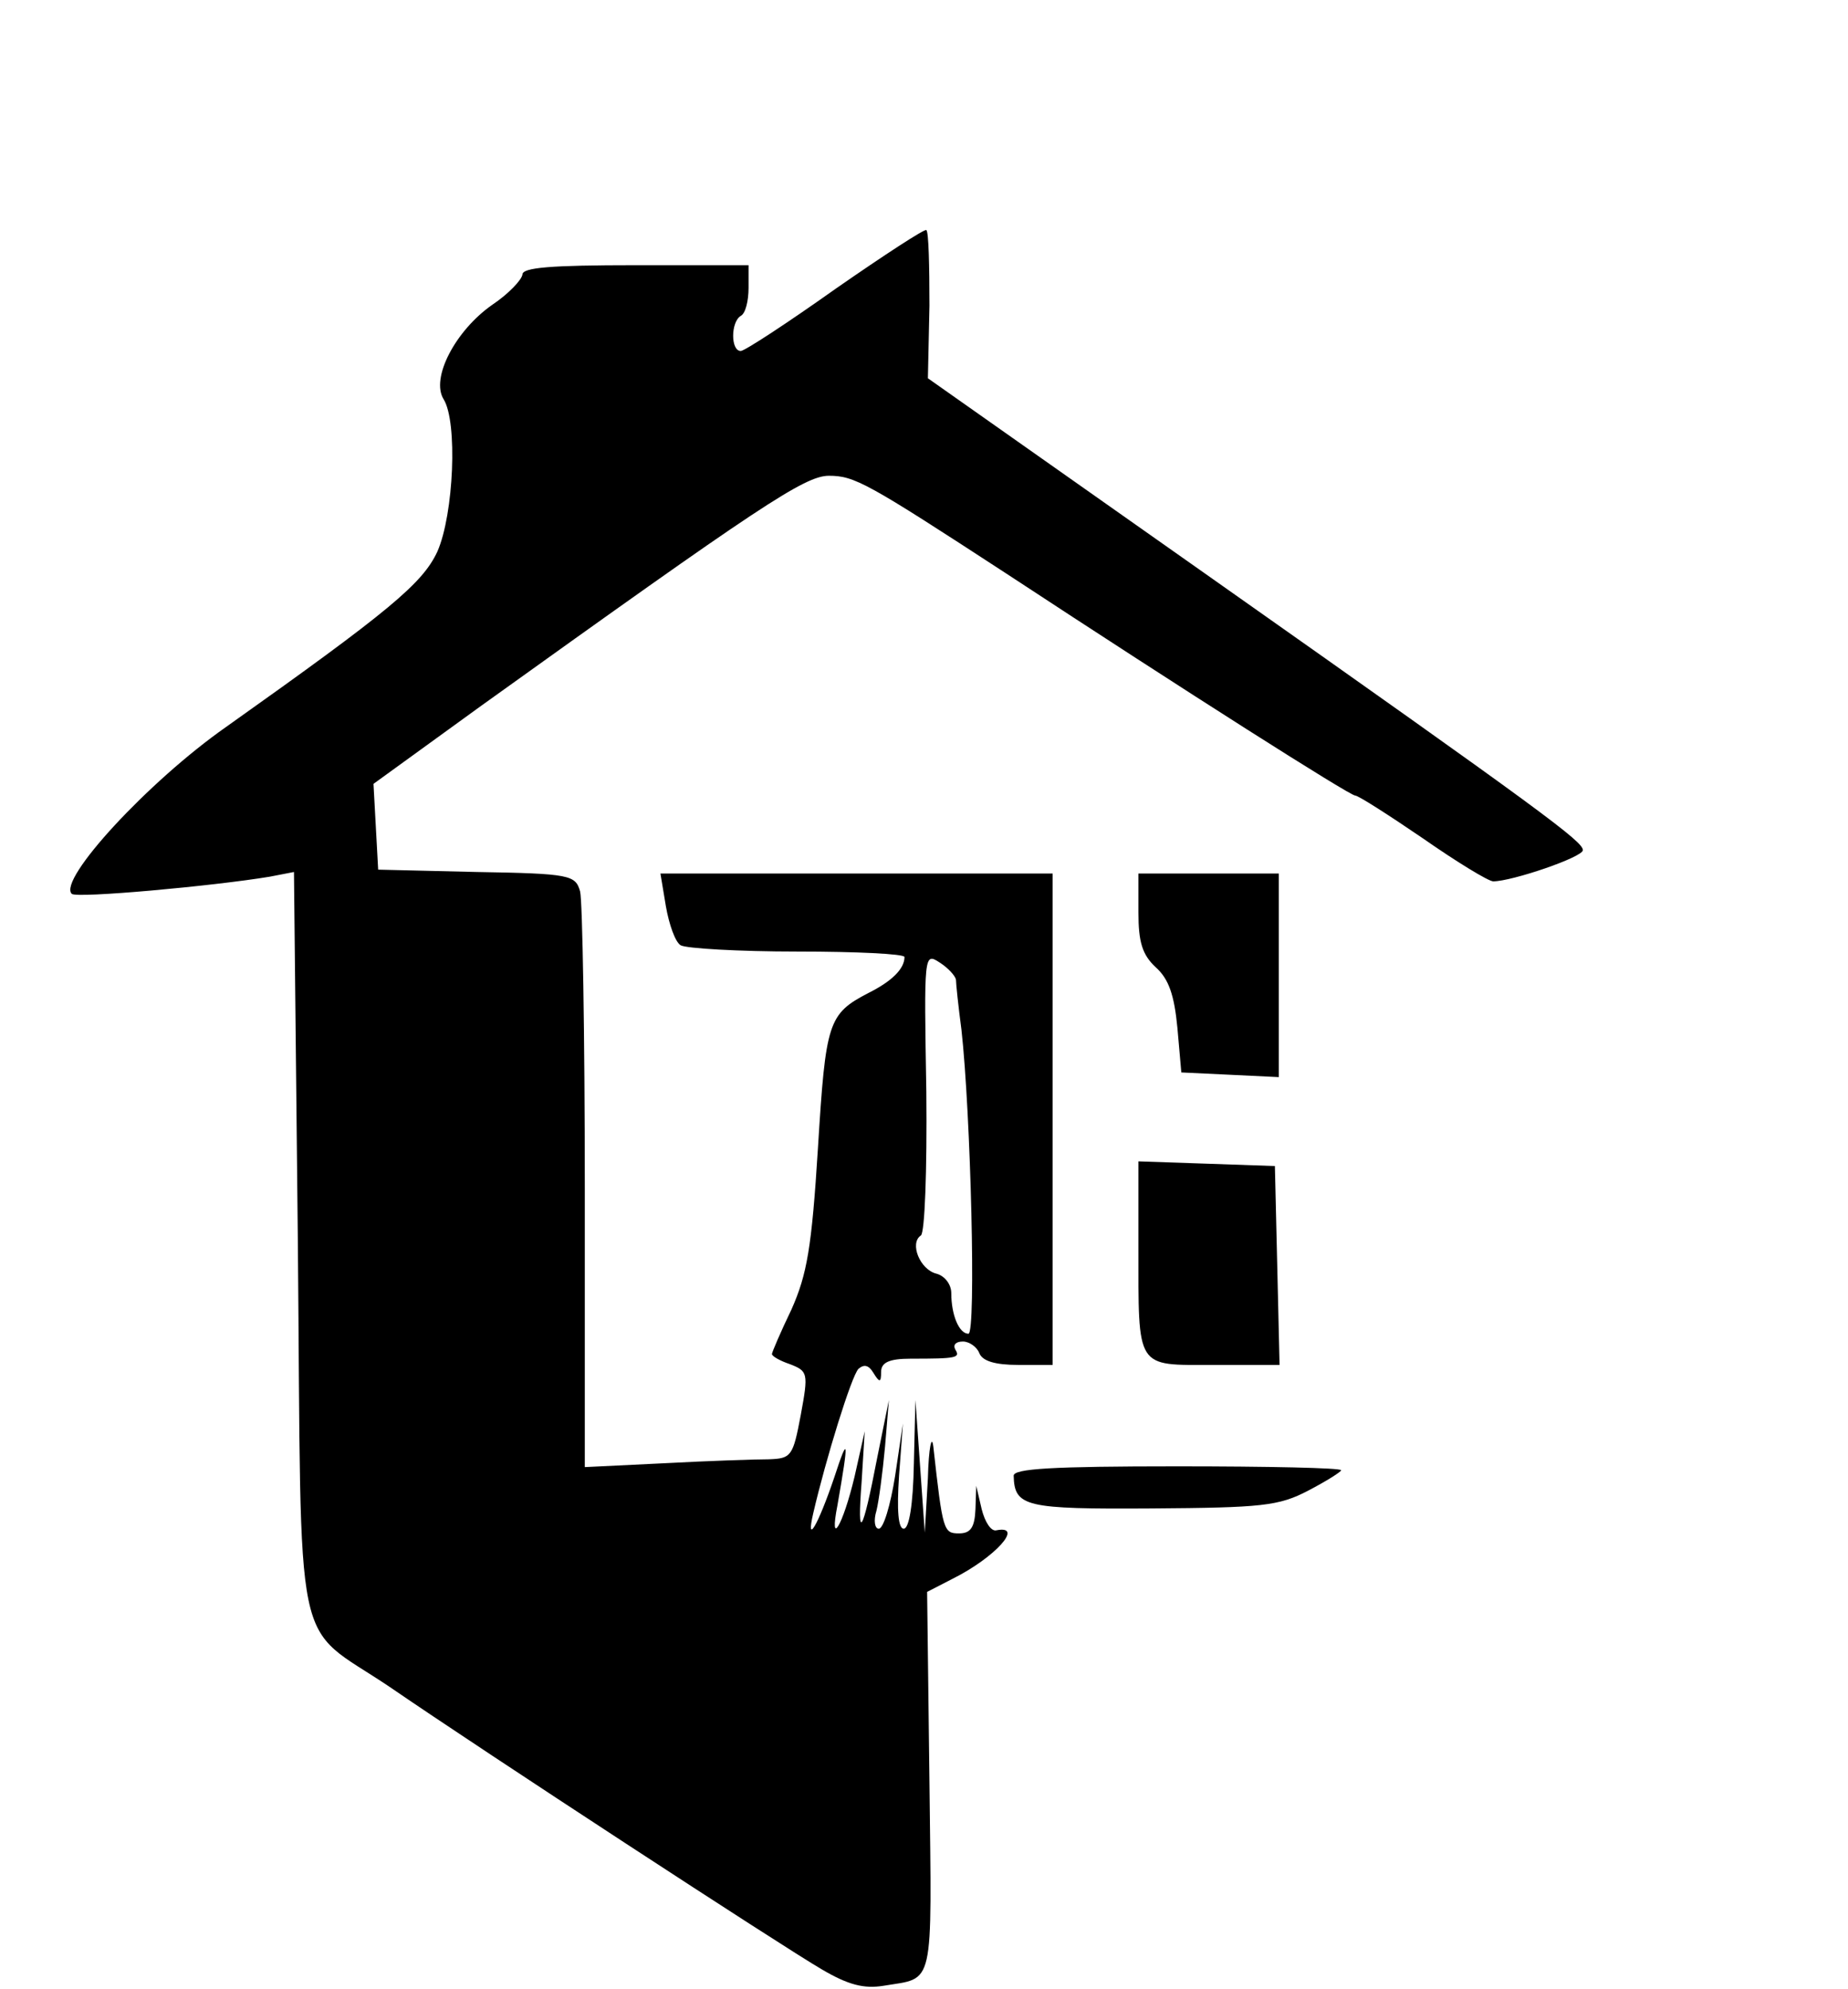 <?xml version="1.0" standalone="no"?>
<!DOCTYPE svg PUBLIC "-//W3C//DTD SVG 20010904//EN"
 "http://www.w3.org/TR/2001/REC-SVG-20010904/DTD/svg10.dtd">
<svg version="1.0" xmlns="http://www.w3.org/2000/svg"
 width="237pt" height="255pt" viewBox="0 0 237 255"
 preserveAspectRatio="xMidYMid meet">
<g transform="translate(0,255) scale(0.1,-0.1)"
fill="#000000" stroke="none">
<path d="M1072 2180 c-62 -44 -117 -80 -122 -80 -13 0 -13 37 0 45 6 3 10 19
10 36 l0 29 -145 0 c-109 0 -145 -3 -145 -12 -1 -7 -18 -25 -39 -39 -47 -33
-79 -94 -62 -121 18 -29 13 -147 -8 -195 -19 -41 -61 -76 -271 -225 -100 -70
-216 -196 -198 -214 6 -6 182 10 254 22 l31 6 5 -476 c5 -546 -8 -484 118
-569 121 -83 504 -333 554 -362 34 -20 54 -25 79 -21 66 11 62 -7 59 261 l-3
244 33 17 c54 27 92 69 56 62 -7 -2 -15 11 -19 27 l-7 30 -1 -30 c-1 -23 -6
-31 -21 -31 -20 0 -21 3 -33 111 -2 17 -6 -1 -7 -40 l-4 -70 -6 85 -6 85 -2
-82 c-1 -52 -6 -83 -13 -83 -7 0 -9 23 -6 68 l5 67 -10 -67 c-6 -38 -15 -68
-21 -68 -5 0 -7 10 -3 23 3 12 8 49 11 82 l5 60 -15 -74 c-19 -99 -26 -109
-20 -31 l4 65 -13 -58 c-15 -63 -33 -93 -22 -37 15 86 14 91 -4 36 -21 -62
-37 -89 -27 -46 16 69 49 176 58 185 7 6 13 5 19 -5 8 -13 10 -13 10 1 0 12
10 17 38 17 59 0 64 1 57 12 -3 6 1 10 10 10 8 0 18 -7 21 -15 4 -10 20 -15
50 -15 l44 0 0 315 0 315 -251 0 -252 0 7 -42 c4 -23 12 -46 19 -50 7 -4 74
-8 150 -8 75 0 137 -3 137 -7 0 -15 -16 -31 -46 -46 -52 -27 -55 -37 -65 -199
-8 -128 -14 -162 -34 -207 -14 -29 -25 -55 -25 -57 0 -3 11 -9 23 -13 23 -9
24 -11 14 -65 -10 -53 -12 -56 -41 -57 -17 0 -77 -2 -133 -5 l-103 -5 0 358
c0 197 -3 368 -6 380 -6 21 -12 23 -133 25 l-126 3 -3 55 -3 55 138 100 c357
256 415 295 446 295 33 0 49 -9 227 -125 233 -153 441 -285 448 -285 4 0 43
-25 87 -55 43 -30 84 -55 90 -55 24 0 115 31 115 40 0 11 -48 47 -478 350
l-362 255 2 93 c0 51 -1 95 -4 97 -2 2 -54 -32 -116 -75z m154 -886 c0 -5 3
-34 7 -64 12 -107 19 -390 9 -390 -12 0 -22 24 -22 52 0 11 -8 22 -19 25 -21
5 -35 39 -20 49 5 3 8 83 7 184 -3 177 -3 179 17 166 11 -7 20 -17 21 -22z"/>
<path d="M1460 1380 c0 -38 5 -54 22 -70 17 -15 24 -36 28 -78 l5 -57 63 -3
62 -3 0 131 0 130 -90 0 -90 0 0 -50z"/>
<path d="M1460 953 c0 -160 -4 -153 96 -153 l85 0 -3 128 -3 127 -87 3 -88 3
0 -108z"/>
<path d="M1300 658 c1 -40 15 -43 177 -42 141 1 163 3 201 23 23 12 42 24 42
26 0 3 -94 5 -210 5 -161 0 -210 -3 -210 -12z"/>
</g>
</svg>

